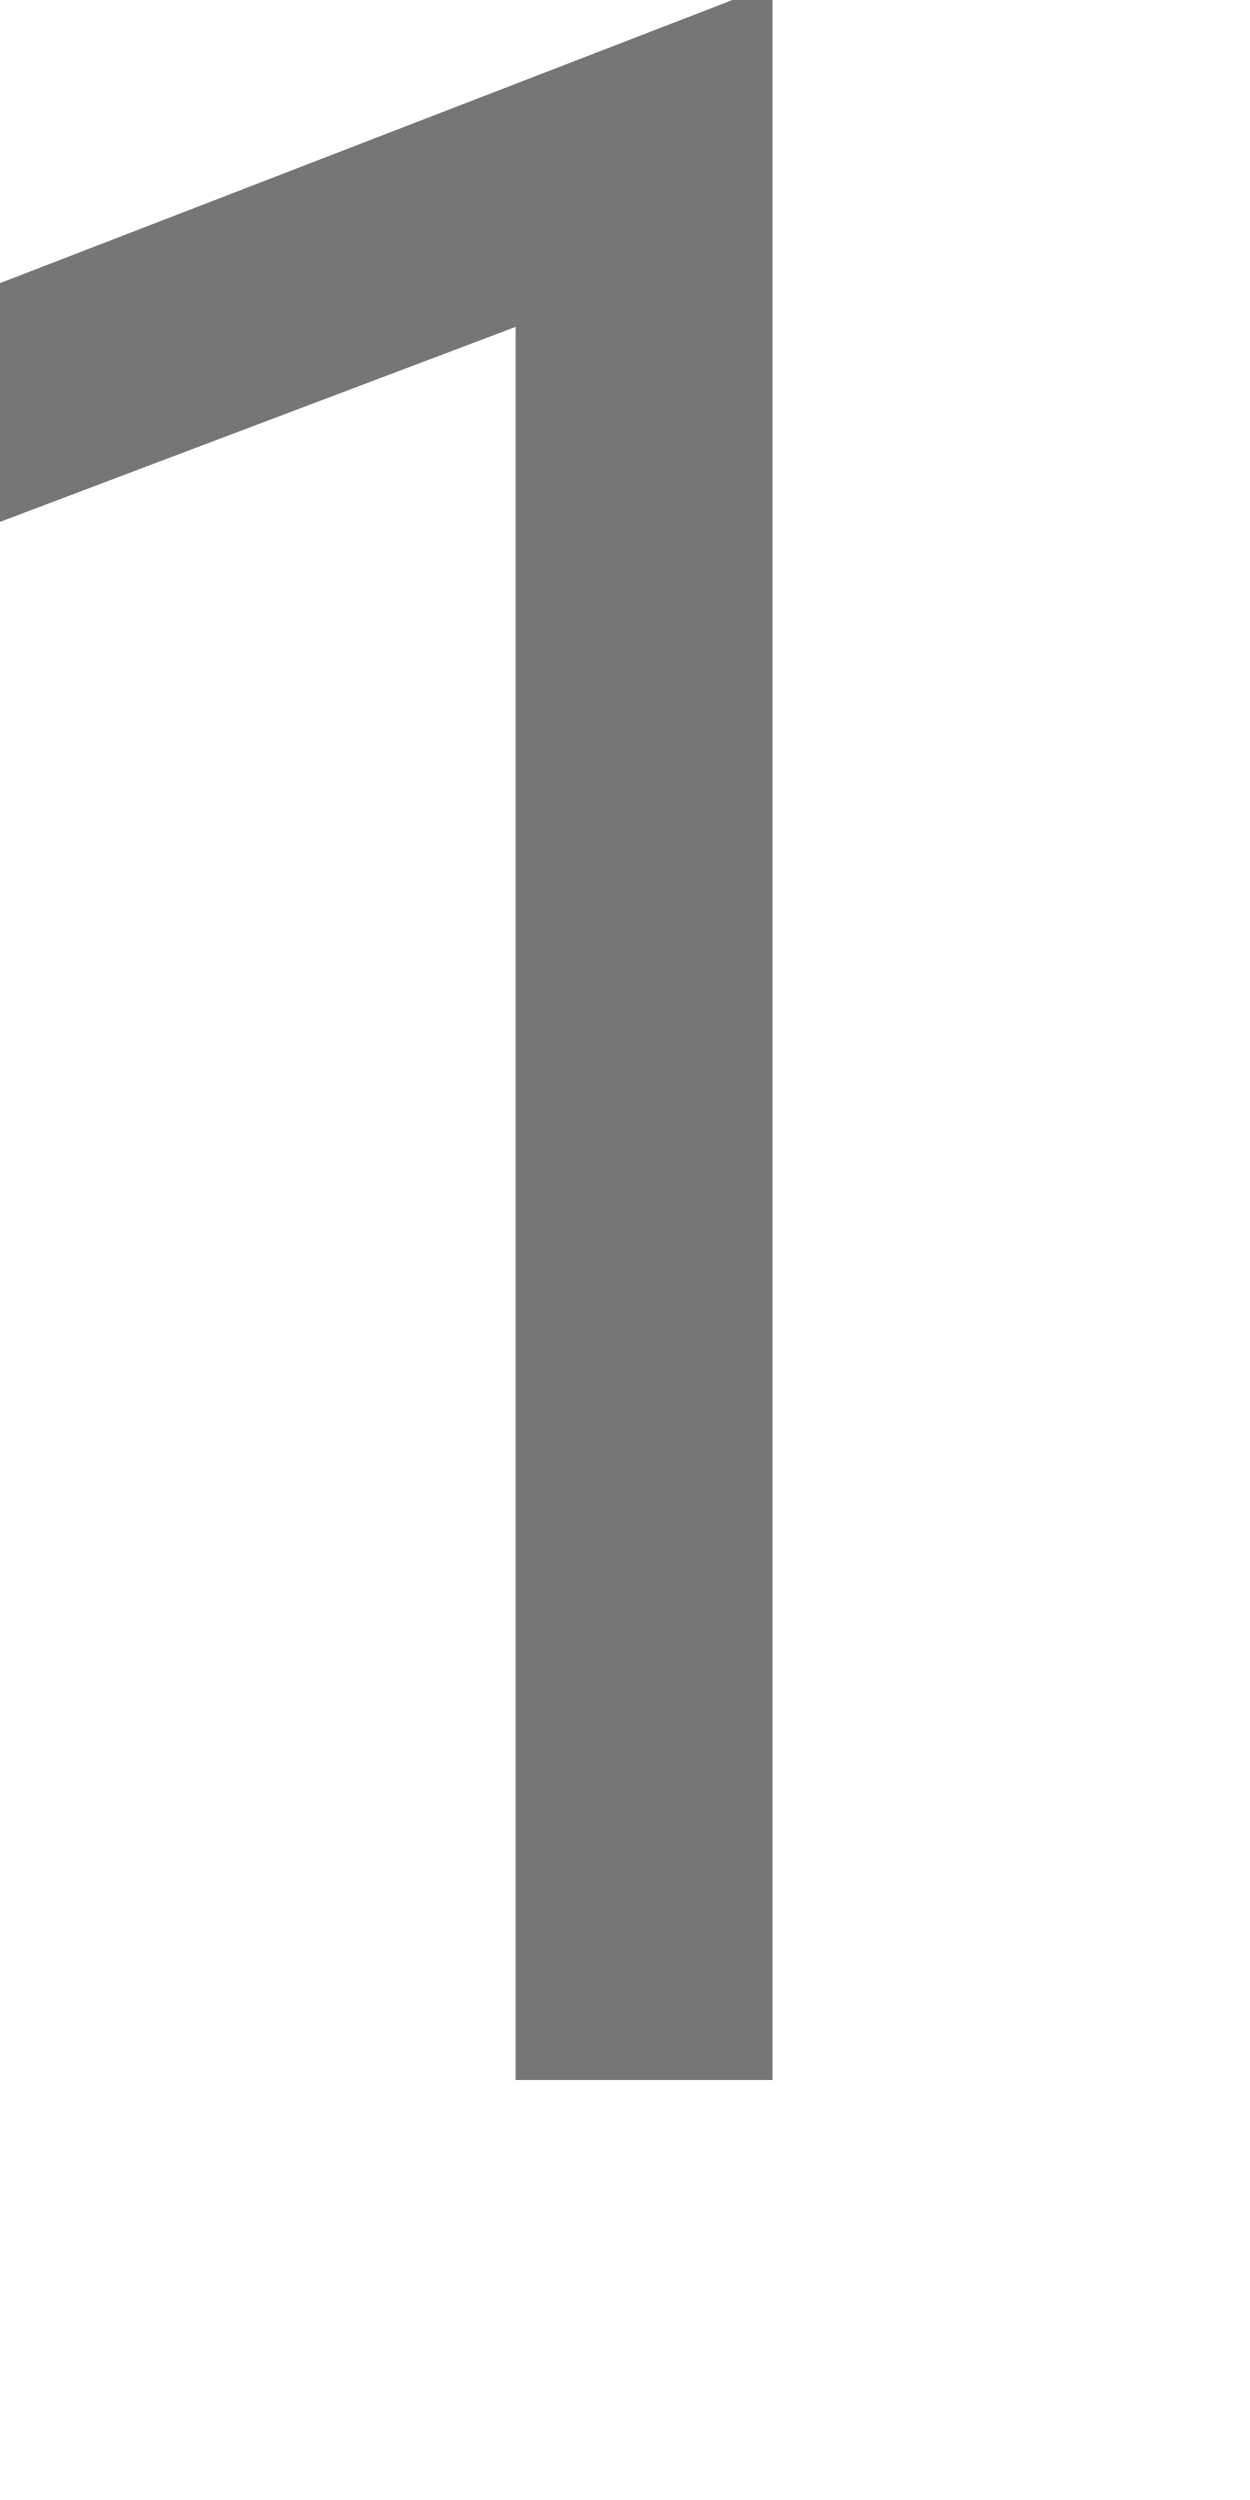 <?xml version="1.0" encoding="utf-8"?>
<svg xmlns="http://www.w3.org/2000/svg" fill="none" height="100%" overflow="visible" preserveAspectRatio="none" style="display: block;" viewBox="0 0 2 4" width="100%">
<path d="M1.236 3.328H0.825V0.523L0 0.835V0.453L1.172 0H1.236V3.328Z" fill="#767676" id="Vector"/>
</svg>